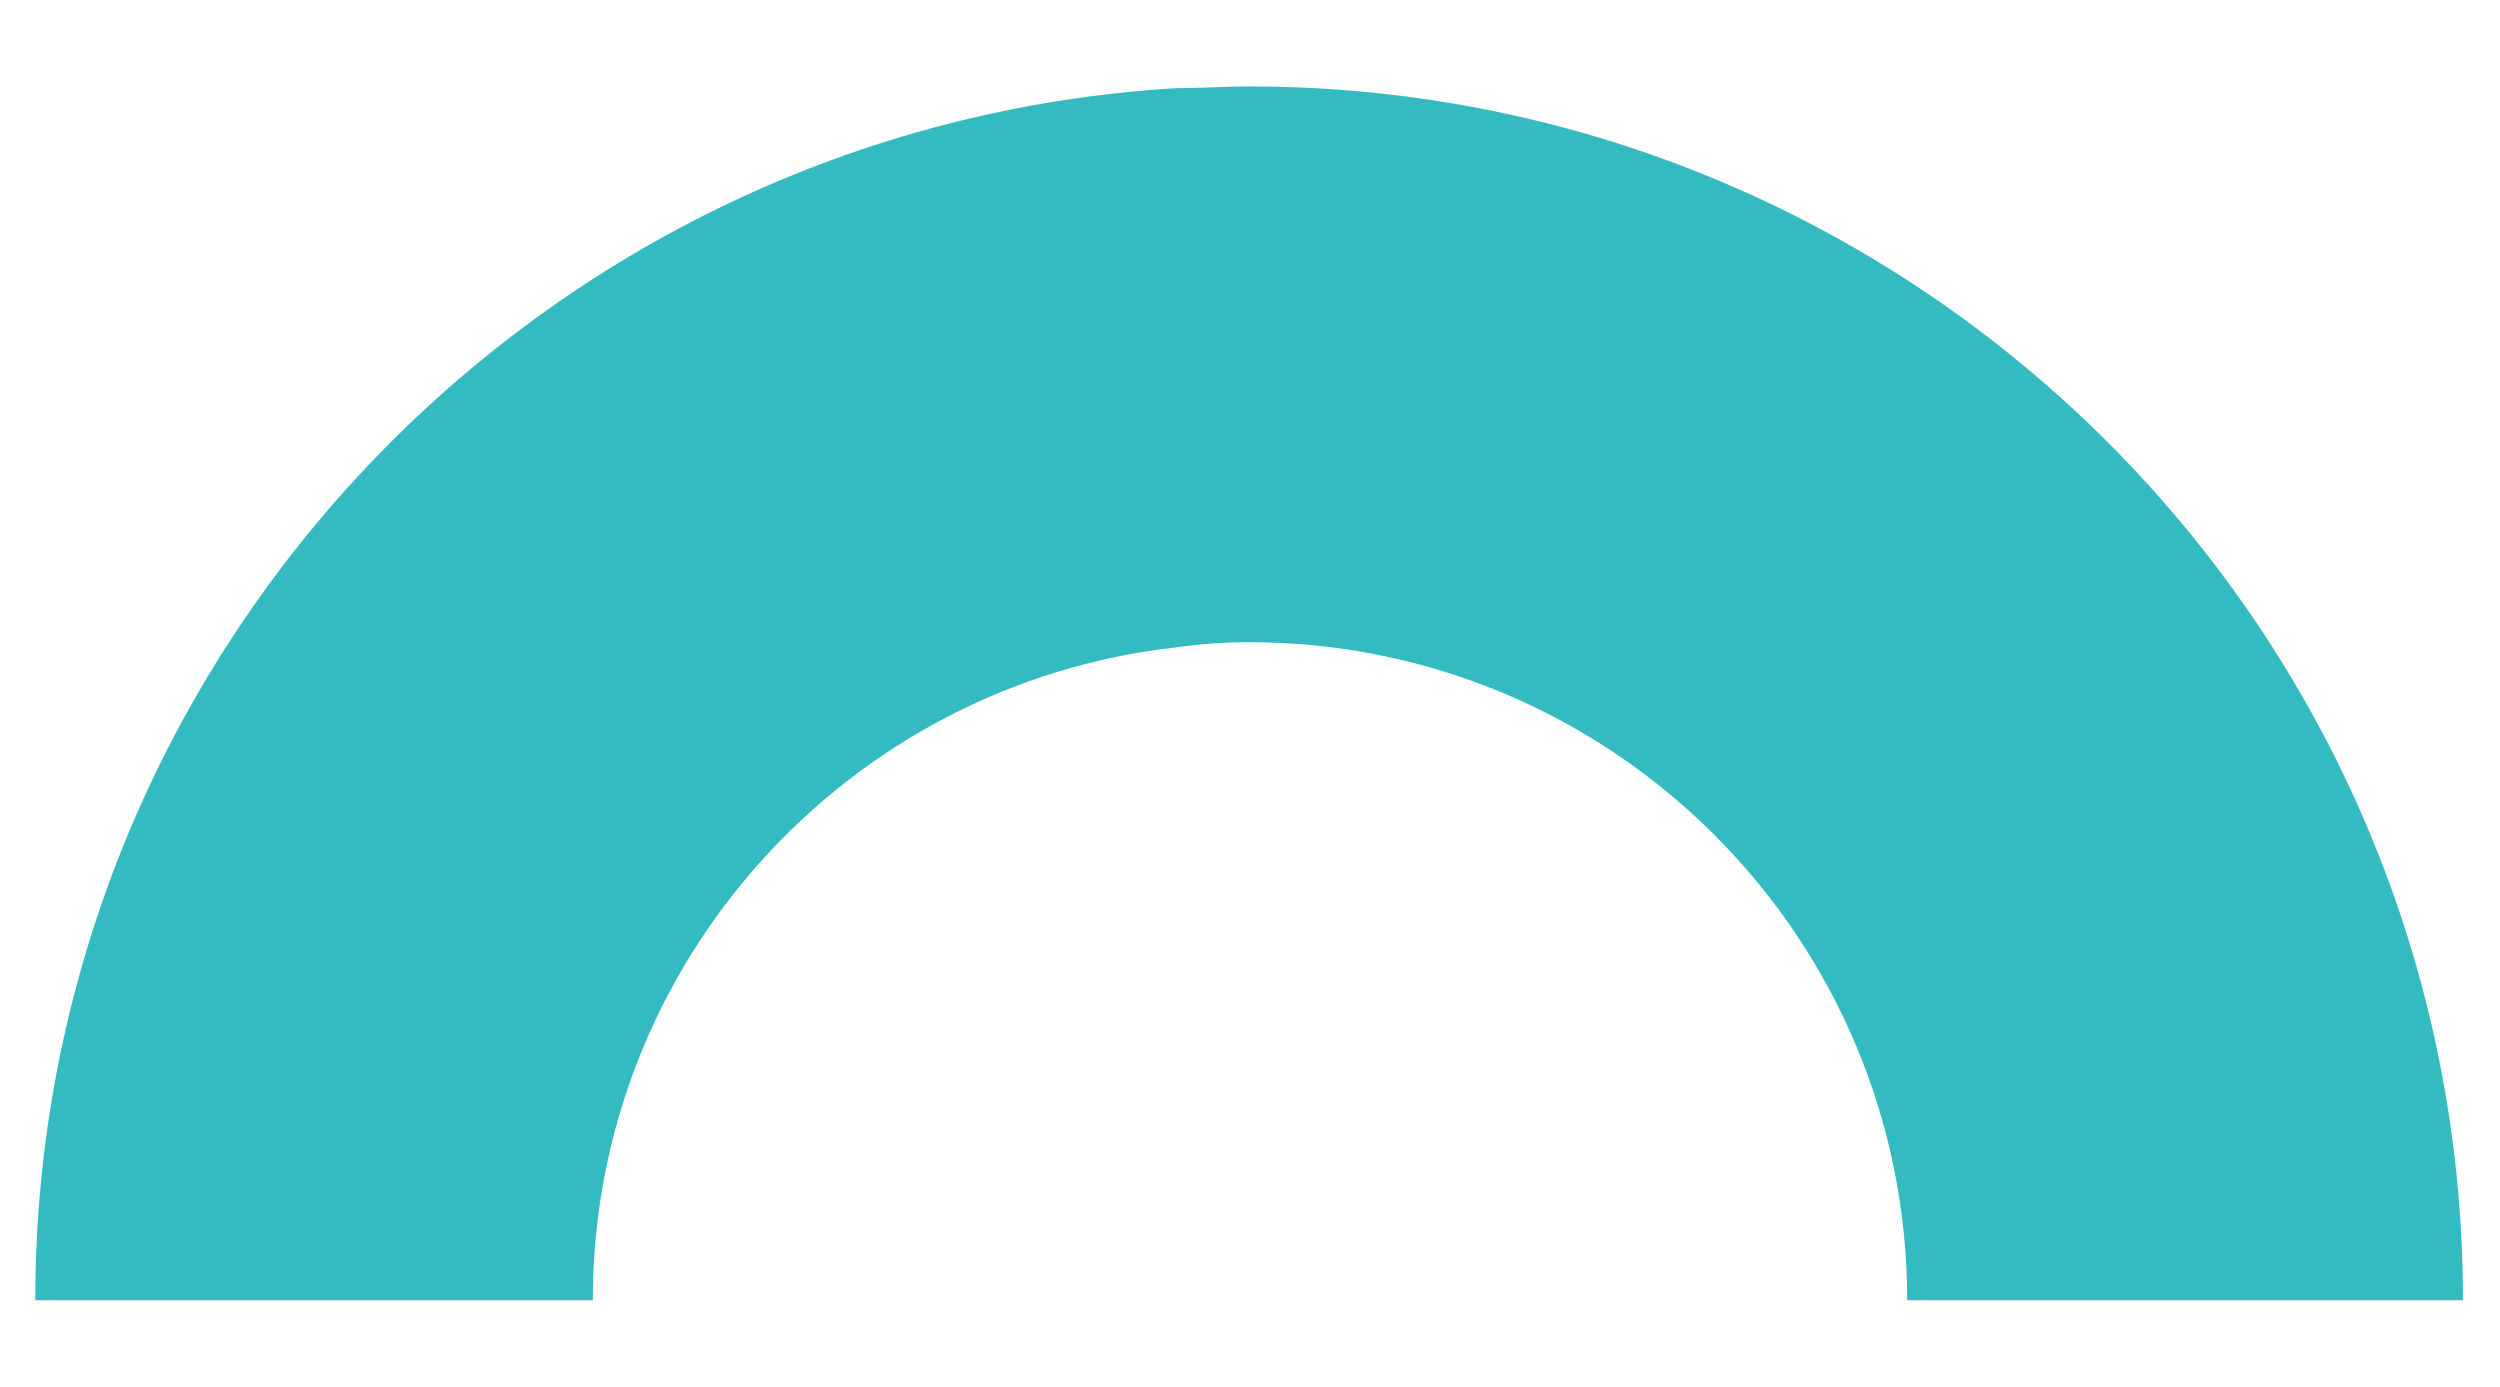 <svg xmlns="http://www.w3.org/2000/svg" xmlns:xlink="http://www.w3.org/1999/xlink" id="Modo_de_aislamiento" x="0px" y="0px" viewBox="0 0 141.7 78.6" style="enable-background:new 0 0 141.7 78.6;" xml:space="preserve"><style type="text/css">	.st0{fill:#33BBC1;}</style><g>	<path class="st0" d="M33.6,73.7c0-19.1,14.4-34.9,33-37c1.4-0.2,2.8-0.3,4.2-0.3c20.6,0,37.3,16.7,37.3,37.3h31.5  c0-38-30.8-68.8-68.8-68.8C69.4,4.9,68,5,66.6,5C30.6,7.2,2,37.1,2,73.7H33.6z"></path></g></svg>